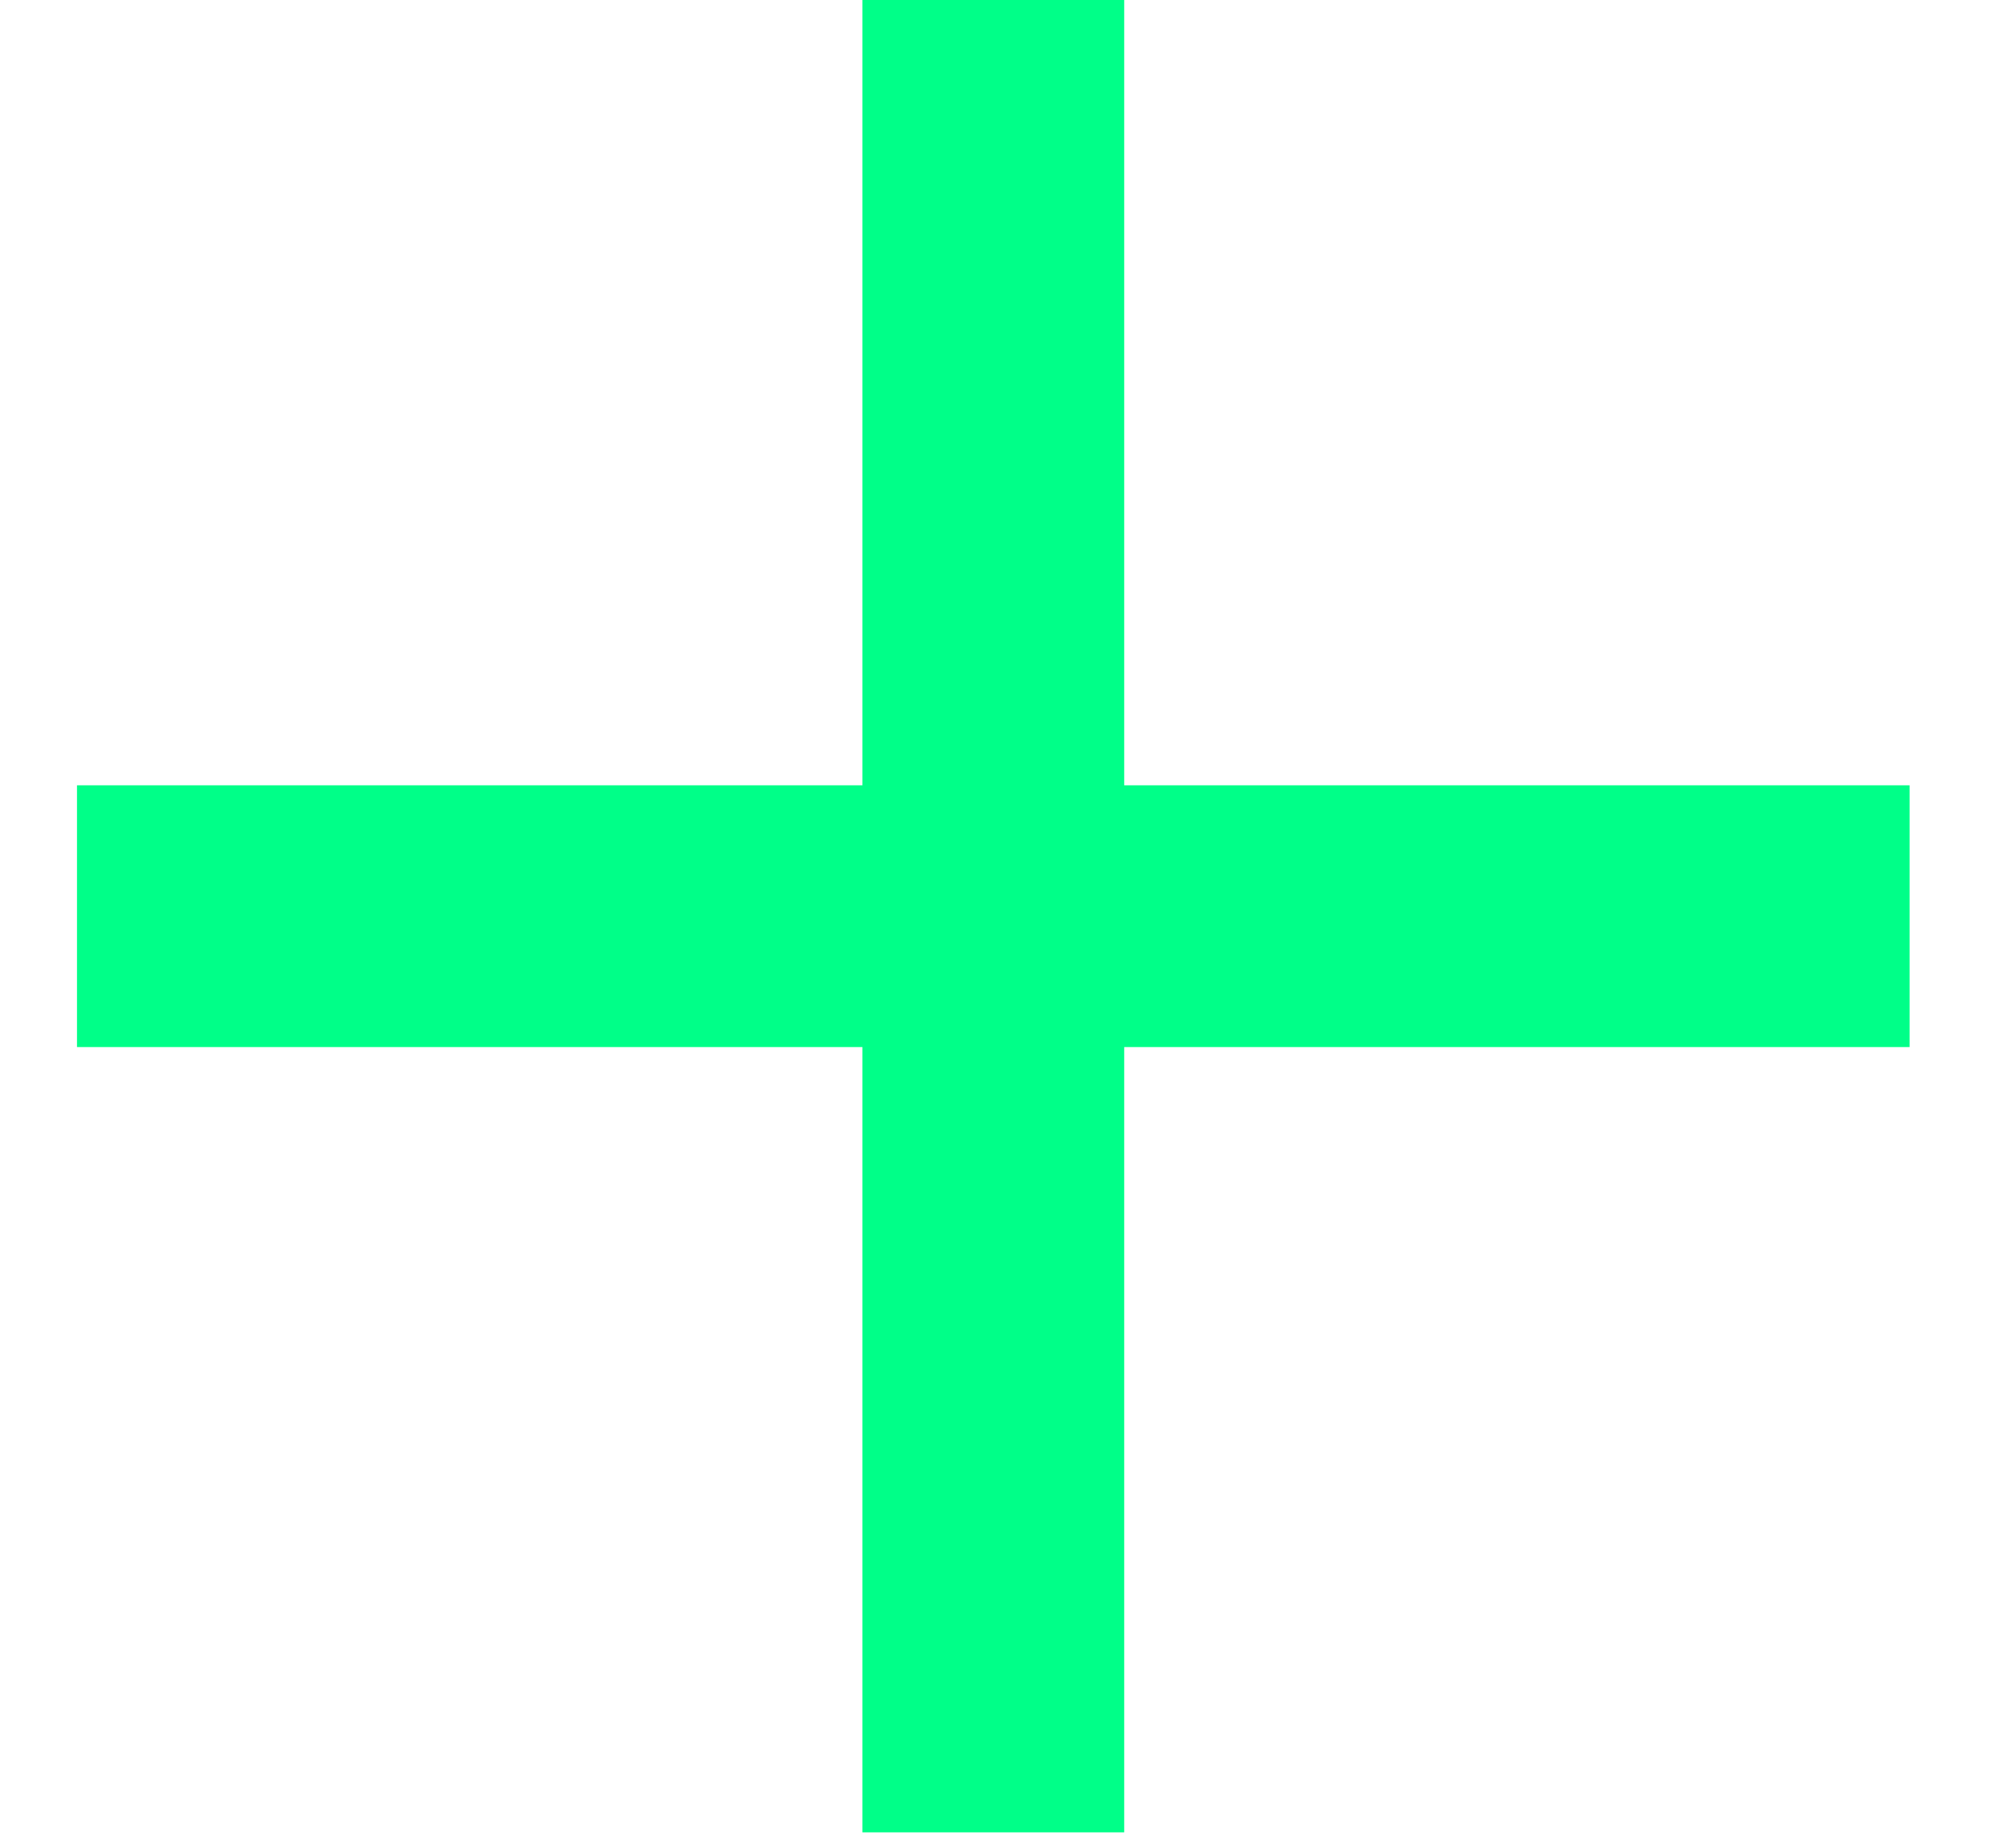 <?xml version="1.0" encoding="UTF-8"?>
<svg id="Layer_1" xmlns="http://www.w3.org/2000/svg" version="1.1" viewBox="0 0 13 12">
  <!-- Generator: Adobe Illustrator 29.8.1, SVG Export Plug-In . SVG Version: 2.1.1 Build 2)  -->
  <defs>
    <style>
      .st0 {
        fill: #0f8;
      }
    </style>
  </defs>
  <path class="st0" d="M5.6,5.1V0h1.7v5.1h5.1v1.7h-5.1v5.1h-1.7v-5.1H.5v-1.7h5.1Z"/>
</svg>